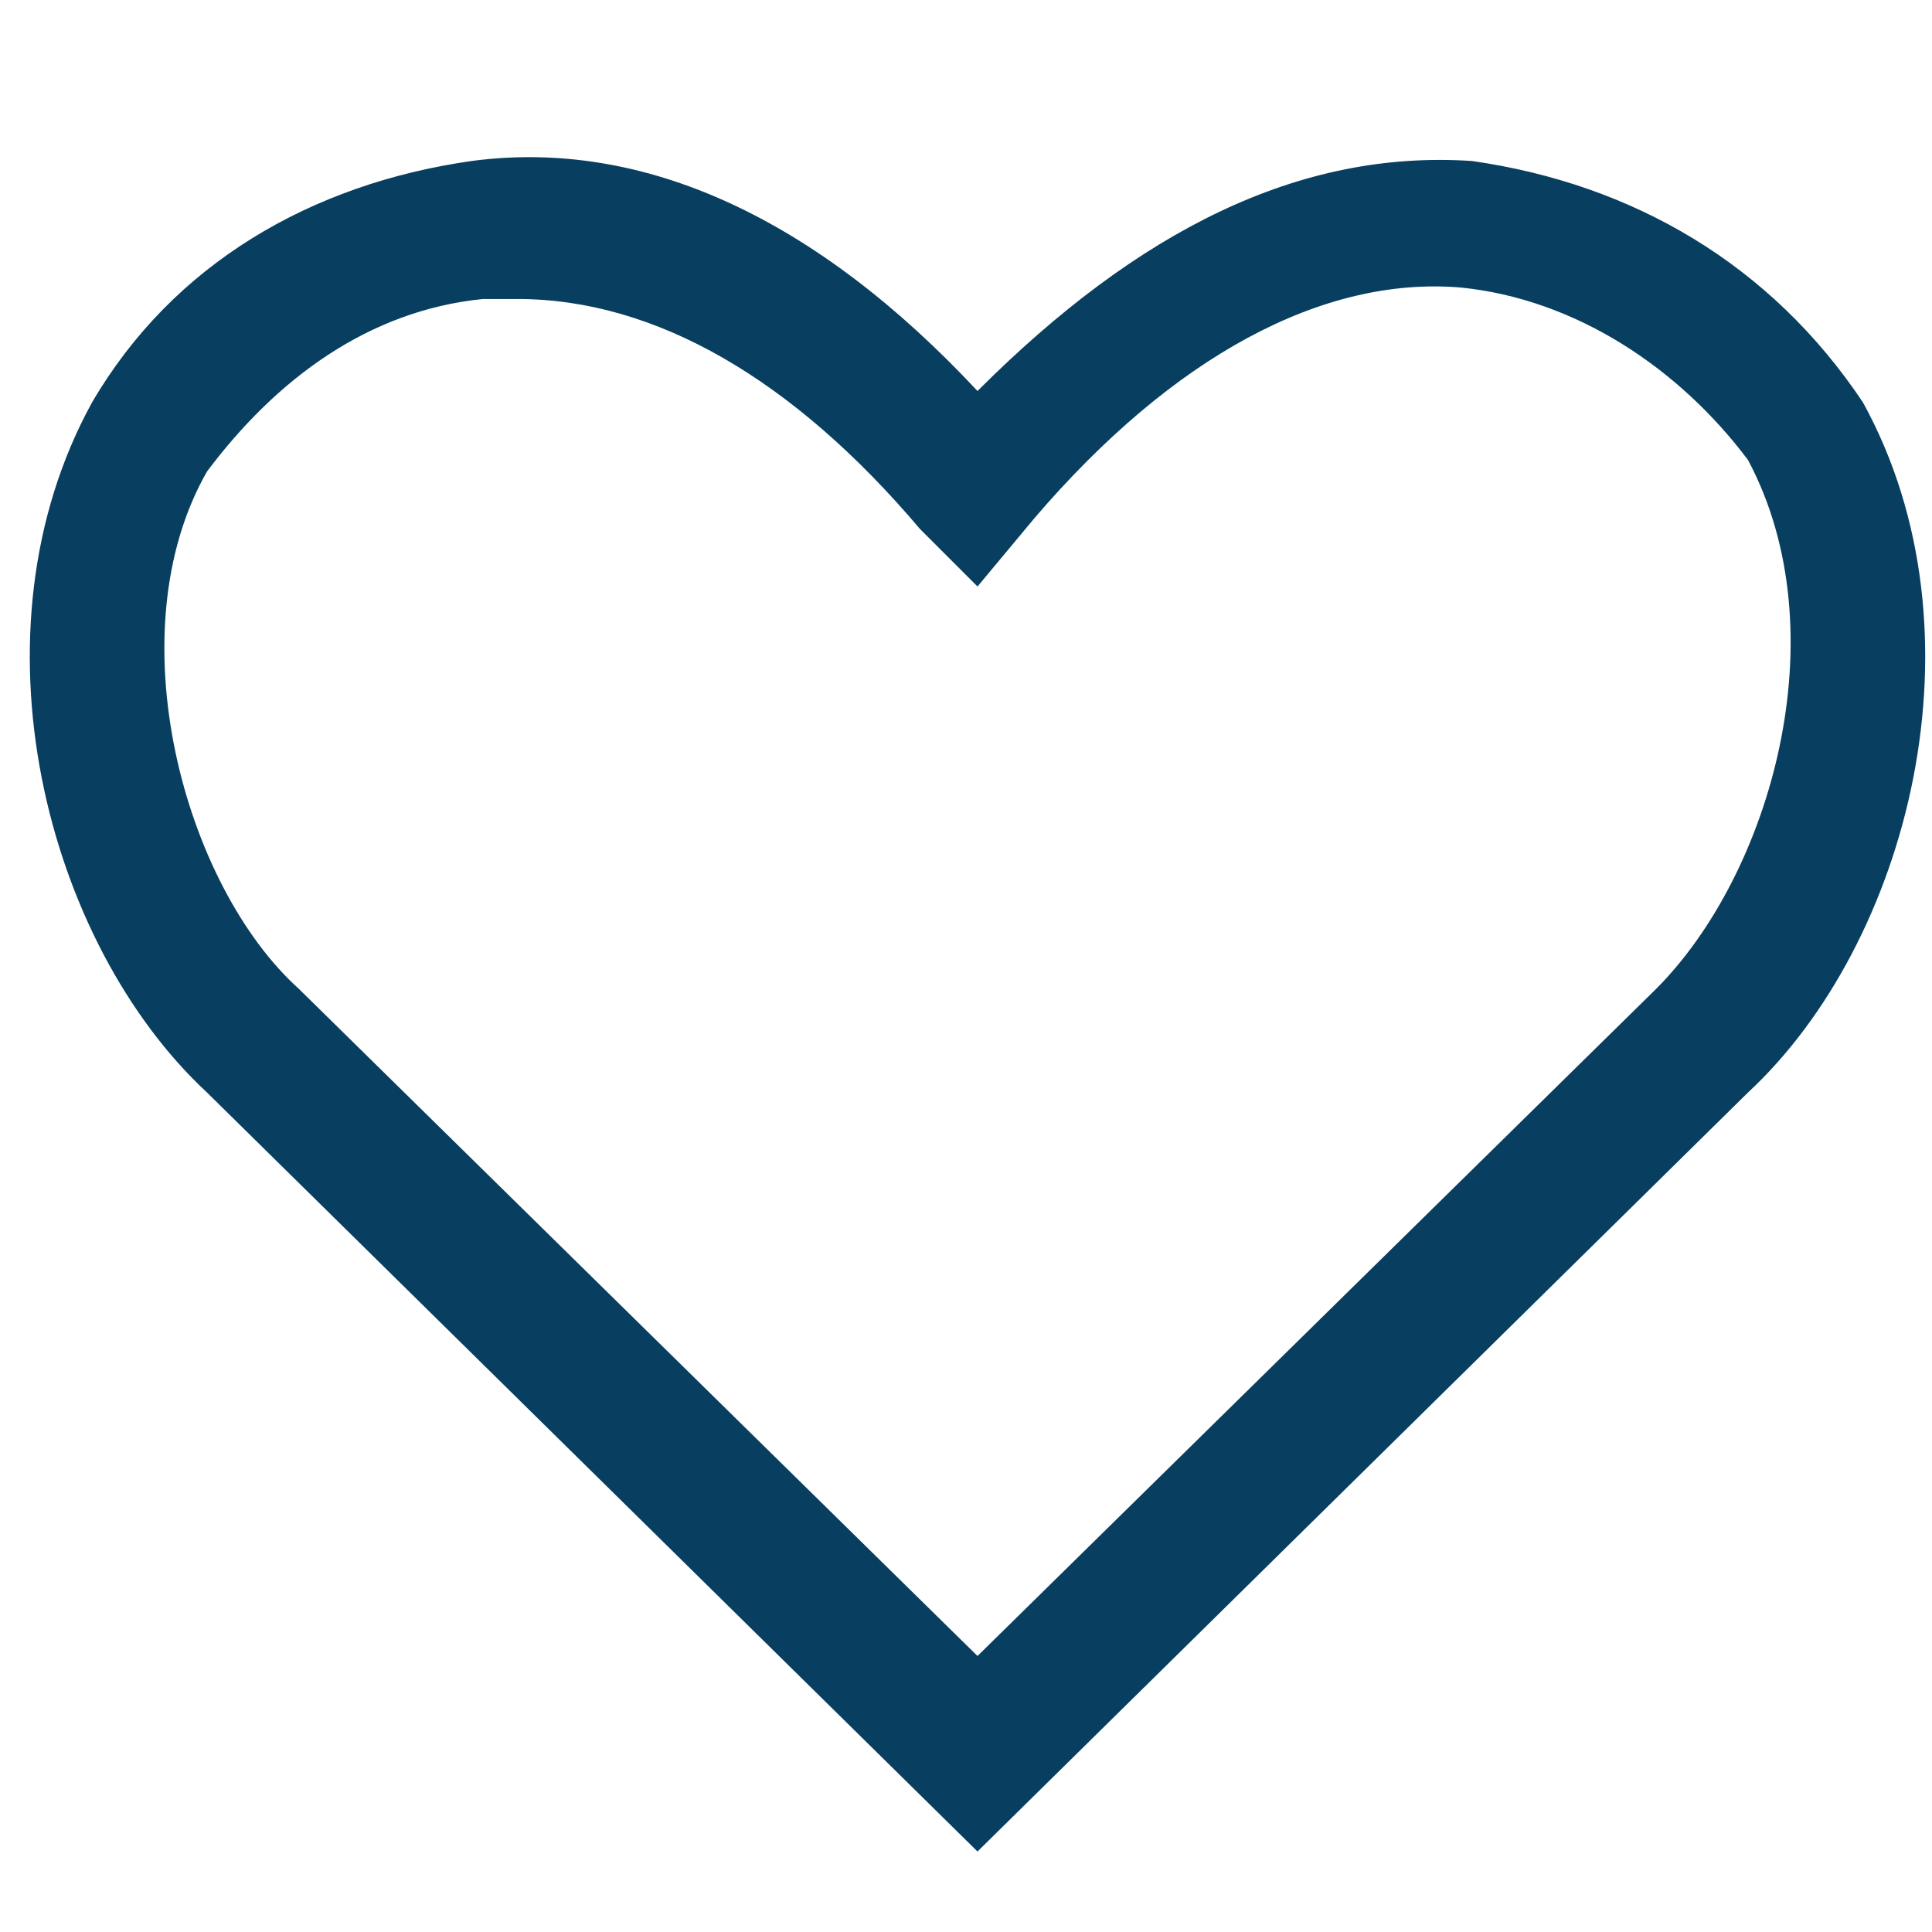 <?xml version="1.0" encoding="utf-8"?>
<!-- Generator: Adobe Illustrator 25.3.1, SVG Export Plug-In . SVG Version: 6.00 Build 0)  -->
<svg version="1.1" id="Layer_1" xmlns="http://www.w3.org/2000/svg" xmlns:xlink="http://www.w3.org/1999/xlink" x="0px" y="0px"
	 width="16.8px" height="16.8px" viewBox="0 0 16.8 16.8" style="enable-background:new 0 0 16.8 16.8;" xml:space="preserve">
<style type="text/css">
	.st0{fill:#083E5F;}
</style>
<path class="st0" d="M8.5,16.1L1.8,9.5c-1.4-1.3-2.1-4-1-6c0.7-1.2,1.9-1.9,3.3-2.1c1.5-0.2,3,0.5,4.4,2c1.4-1.4,2.8-2.1,4.3-2
	c1.4,0.2,2.6,0.9,3.4,2.1c1.1,2,0.4,4.7-1,6L8.5,16.1z M4.5,2.6c-0.1,0-0.2,0-0.3,0c-1,0.1-1.8,0.7-2.4,1.5C1,5.5,1.6,7.7,2.6,8.6
	l5.9,5.8l5.9-5.8c1-1,1.6-3.1,0.8-4.6c-0.6-0.8-1.5-1.4-2.5-1.5c-1.2-0.1-2.5,0.6-3.7,2L8.5,5.1L8,4.6C6.9,3.3,5.7,2.6,4.5,2.6
	L4.5,2.6z"/>
</svg>
